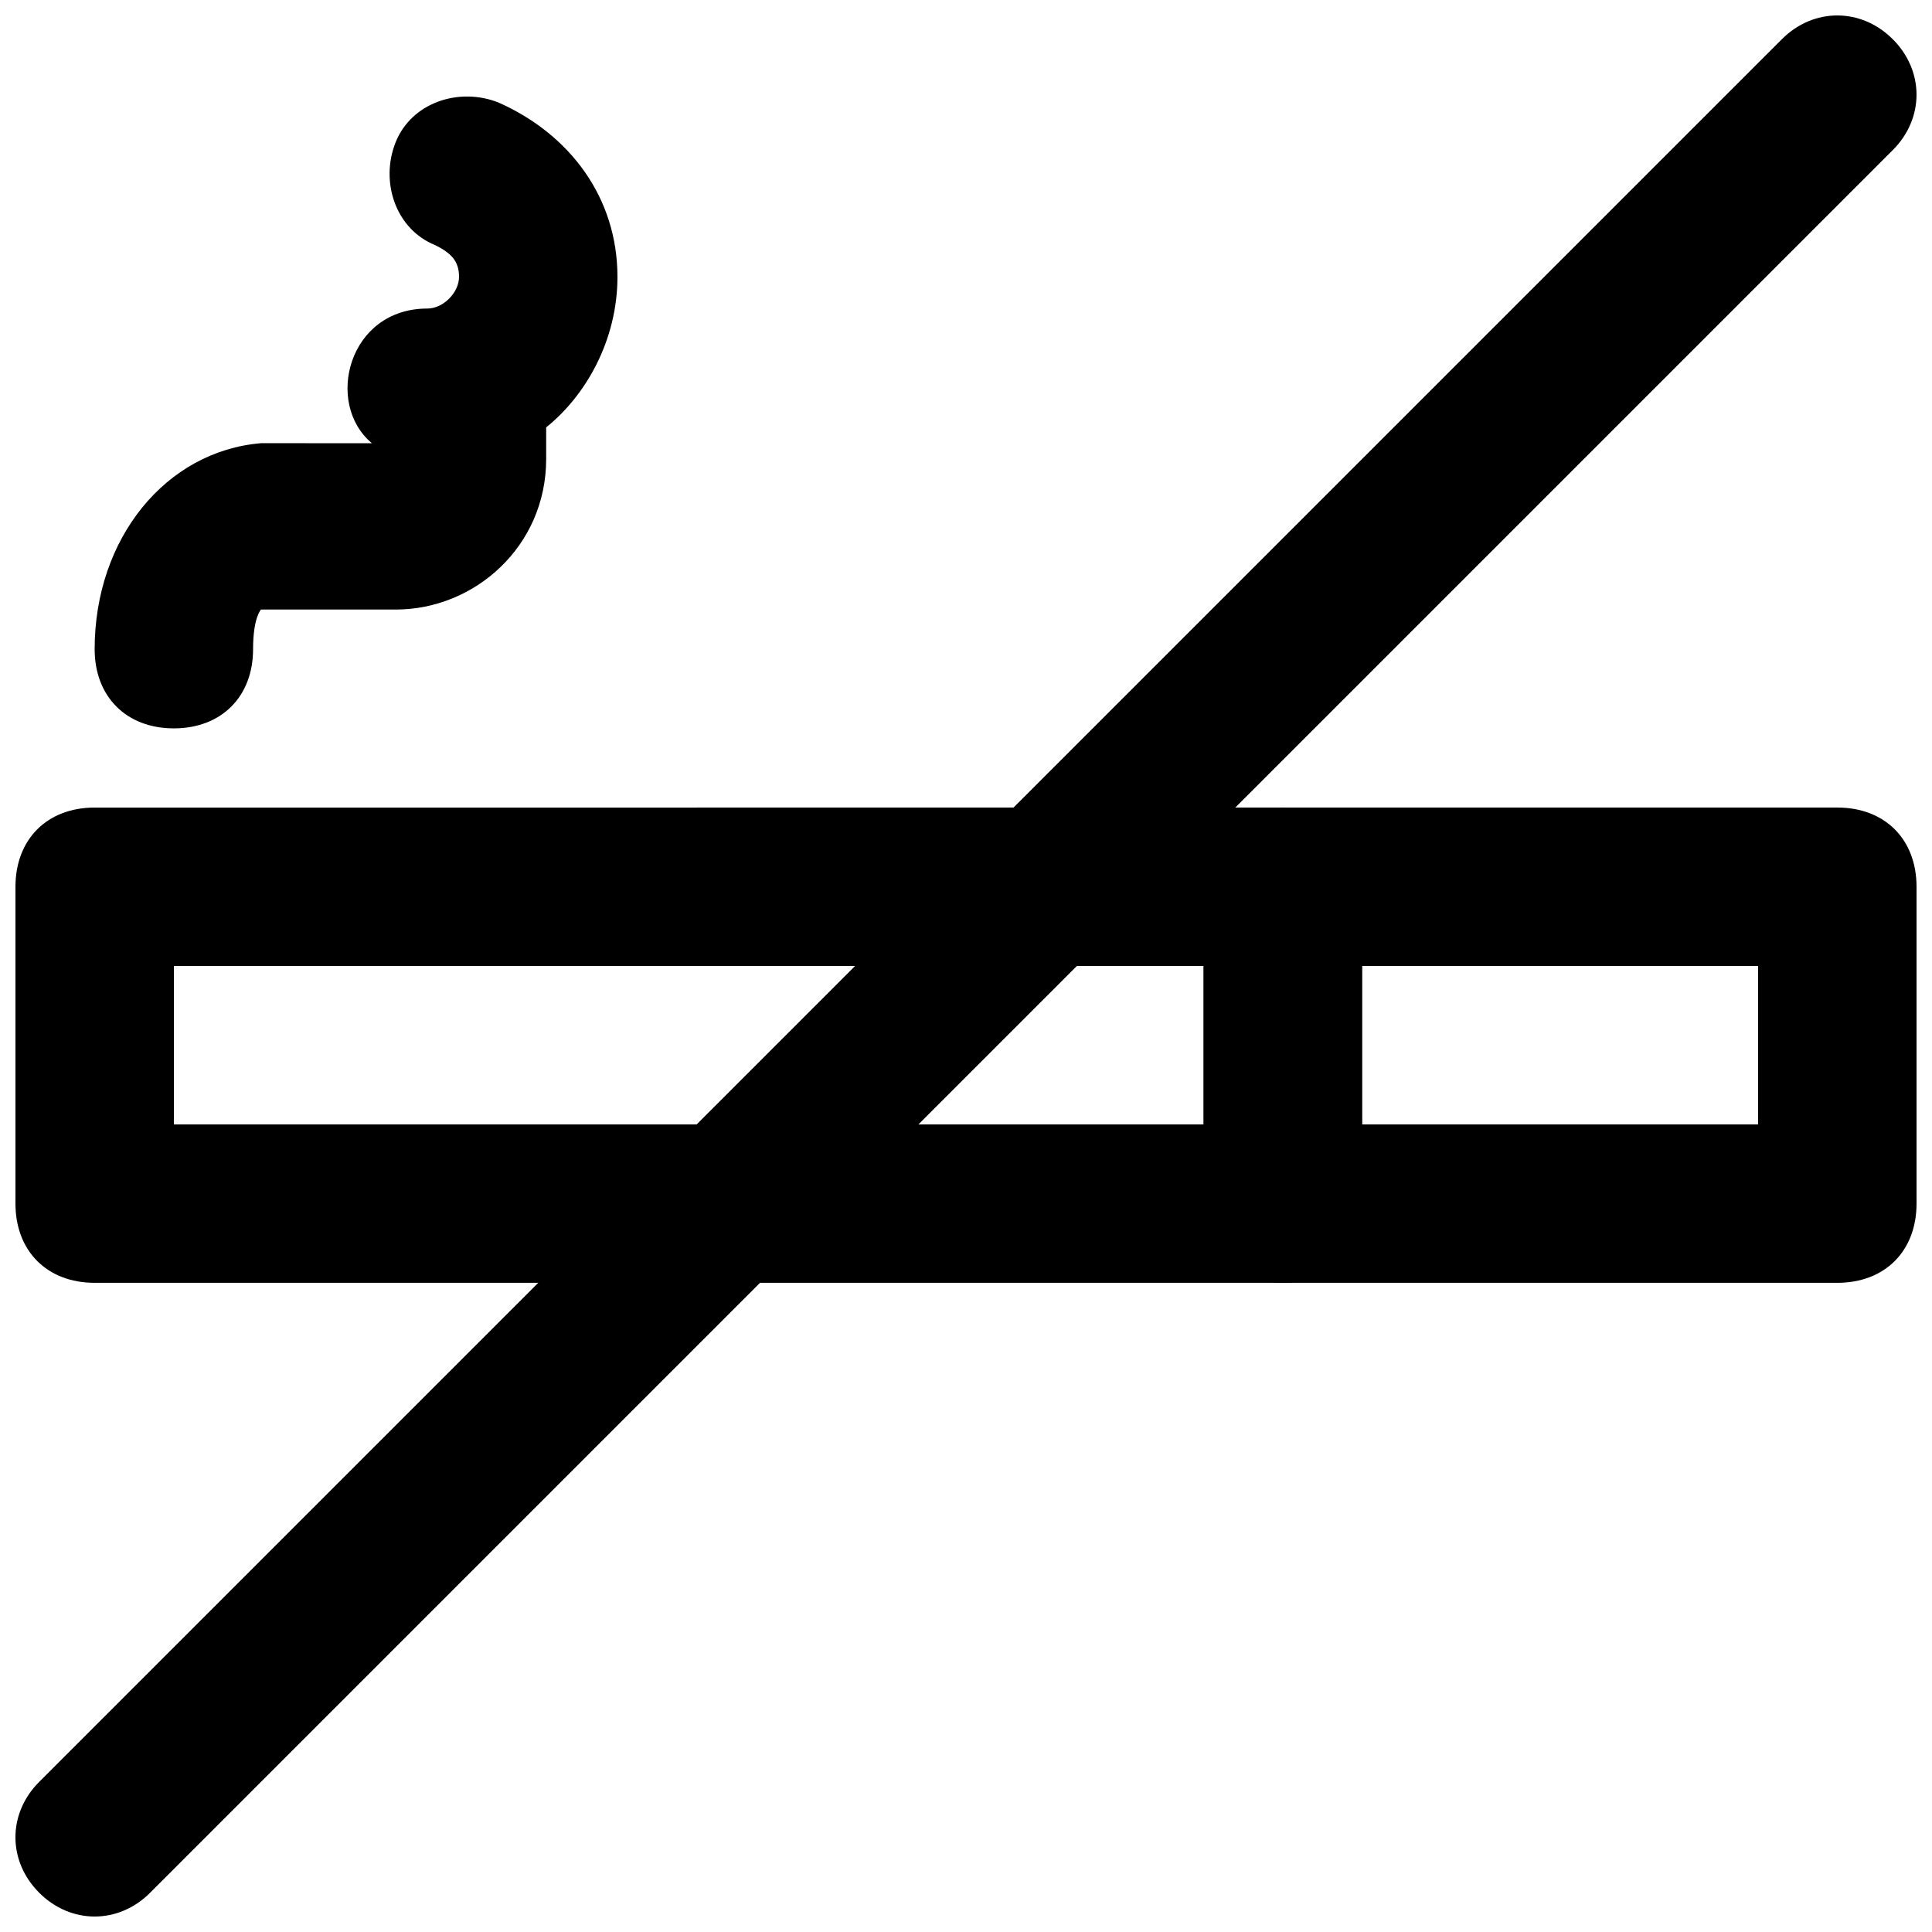 <?xml version="1.0" encoding="UTF-8"?>
<!-- Uploaded to: SVG Repo, www.svgrepo.com, Generator: SVG Repo Mixer Tools -->
<svg width="800px" height="800px" version="1.1" viewBox="144 144 512 512" xmlns="http://www.w3.org/2000/svg">
 <defs>
  <clipPath id="c">
   <path d="m148.09 358h356.91v126h-356.91z"/>
  </clipPath>
  <clipPath id="b">
   <path d="m462 358h189.9v126h-189.9z"/>
  </clipPath>
  <clipPath id="a">
   <path d="m148.09 148.09h503.81v503.81h-503.81z"/>
  </clipPath>
 </defs>
 <g clip-path="url(#c)">
  <path d="m169.09 483.96h314.88c12.594 0 20.992-8.398 20.992-20.992v-83.969c0-12.594-8.398-20.992-20.992-20.992l-314.88 0.004c-12.594 0-20.992 8.398-20.992 20.992v83.969c0 12.594 8.398 20.988 20.992 20.988zm20.992-83.965h272.9v41.984h-272.9z"/>
 </g>
 <g clip-path="url(#b)">
  <path d="m483.96 483.96h146.95c12.594 0 20.992-8.398 20.992-20.992v-83.969c0-12.594-8.398-20.992-20.992-20.992h-146.95c-12.594 0-20.992 8.398-20.992 20.992v83.969c0.004 12.598 8.398 20.992 20.992 20.992zm20.992-41.98v-41.984h104.96v41.984z"/>
 </g>
 <path d="m307.63 217.37c0-20.992-12.594-37.785-31.488-46.184-10.496-4.195-23.09 0-27.289 10.496-4.199 10.496 0 23.09 10.496 27.289 4.199 2.102 6.297 4.199 6.297 8.398 0 4.199-4.199 8.398-8.398 8.398-20.992 0-27.289 25.191-14.695 35.688l-29.387-0.004c-25.188 2.102-44.082 25.191-44.082 54.582 0 12.594 8.398 20.992 20.992 20.992s20.992-8.398 20.992-20.992c0-8.398 2.098-10.496 2.098-10.496h35.688c20.992 0 39.887-16.793 39.887-39.887v-8.398c10.496-8.395 18.891-23.09 18.891-39.883z"/>
 <g clip-path="url(#a)">
  <path d="m616.21 154.39-461.82 461.82c-8.398 8.398-8.398 20.992 0 29.391 8.398 8.398 20.992 8.398 29.391 0l461.82-461.82c8.398-8.398 8.398-20.992 0-29.391-8.398-8.395-20.992-8.395-29.391 0z"/>
 </g>
</svg>